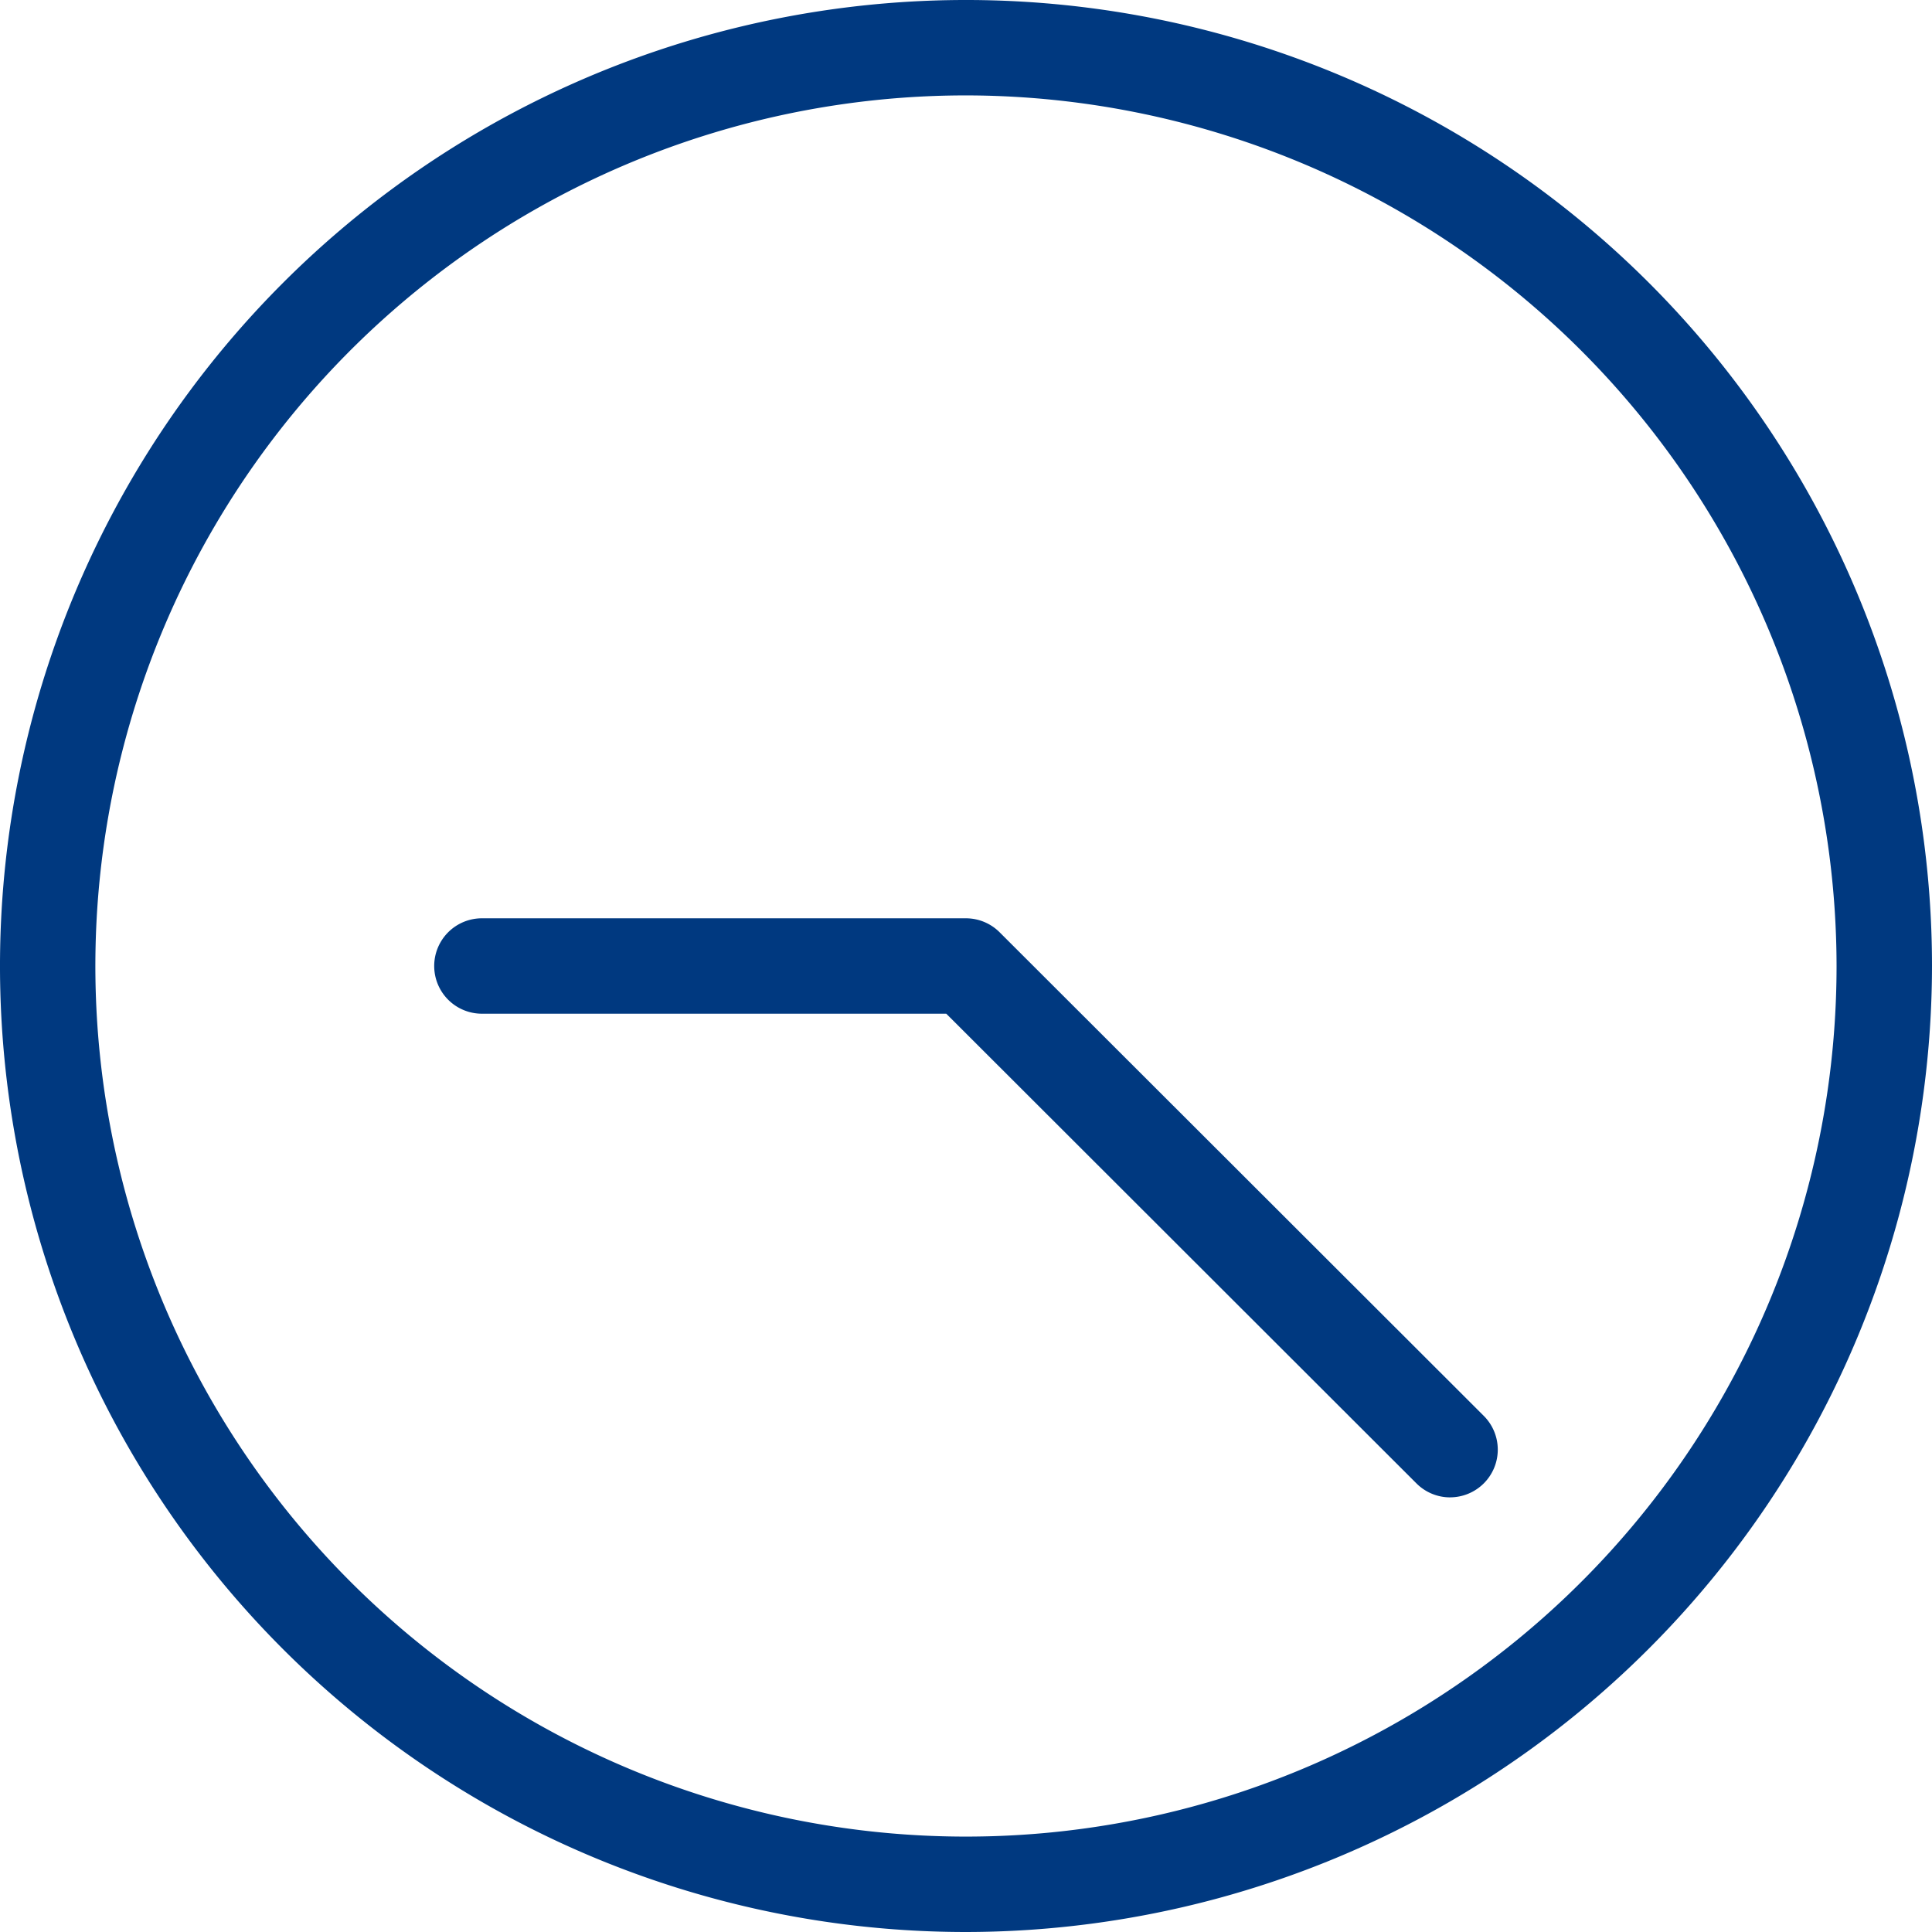 <svg id="Gruppe_431" data-name="Gruppe 431" xmlns="http://www.w3.org/2000/svg" xmlns:xlink="http://www.w3.org/1999/xlink" width="55" height="55" viewBox="0 0 55 55">
  <defs>
    <clipPath id="clip-path">
      <rect id="Rechteck_247" data-name="Rechteck 247" width="55" height="55" fill="none"/>
    </clipPath>
  </defs>
  <g id="Gruppe_431-2" data-name="Gruppe 431" clip-path="url(#clip-path)">
    <path id="Pfad_564" data-name="Pfad 564" d="M27.5,55A27.5,27.5,0,1,1,55,27.5,27.531,27.531,0,0,1,27.5,55m0-52.284A24.784,24.784,0,1,0,52.283,27.5,24.812,24.812,0,0,0,27.5,2.716" fill="#003980"/>
    <path id="Pfad_565" data-name="Pfad 565" d="M92.628,151.2a1.354,1.354,0,0,1-.96-.4L78.285,137.431l-13.219,0a1.358,1.358,0,0,1,0-2.716h0l13.781,0a1.358,1.358,0,0,1,.959.4L93.587,148.88a1.358,1.358,0,0,1-.96,2.319" transform="translate(-51.347 -108.573)" fill="#003980"/>
  </g>
</svg>
